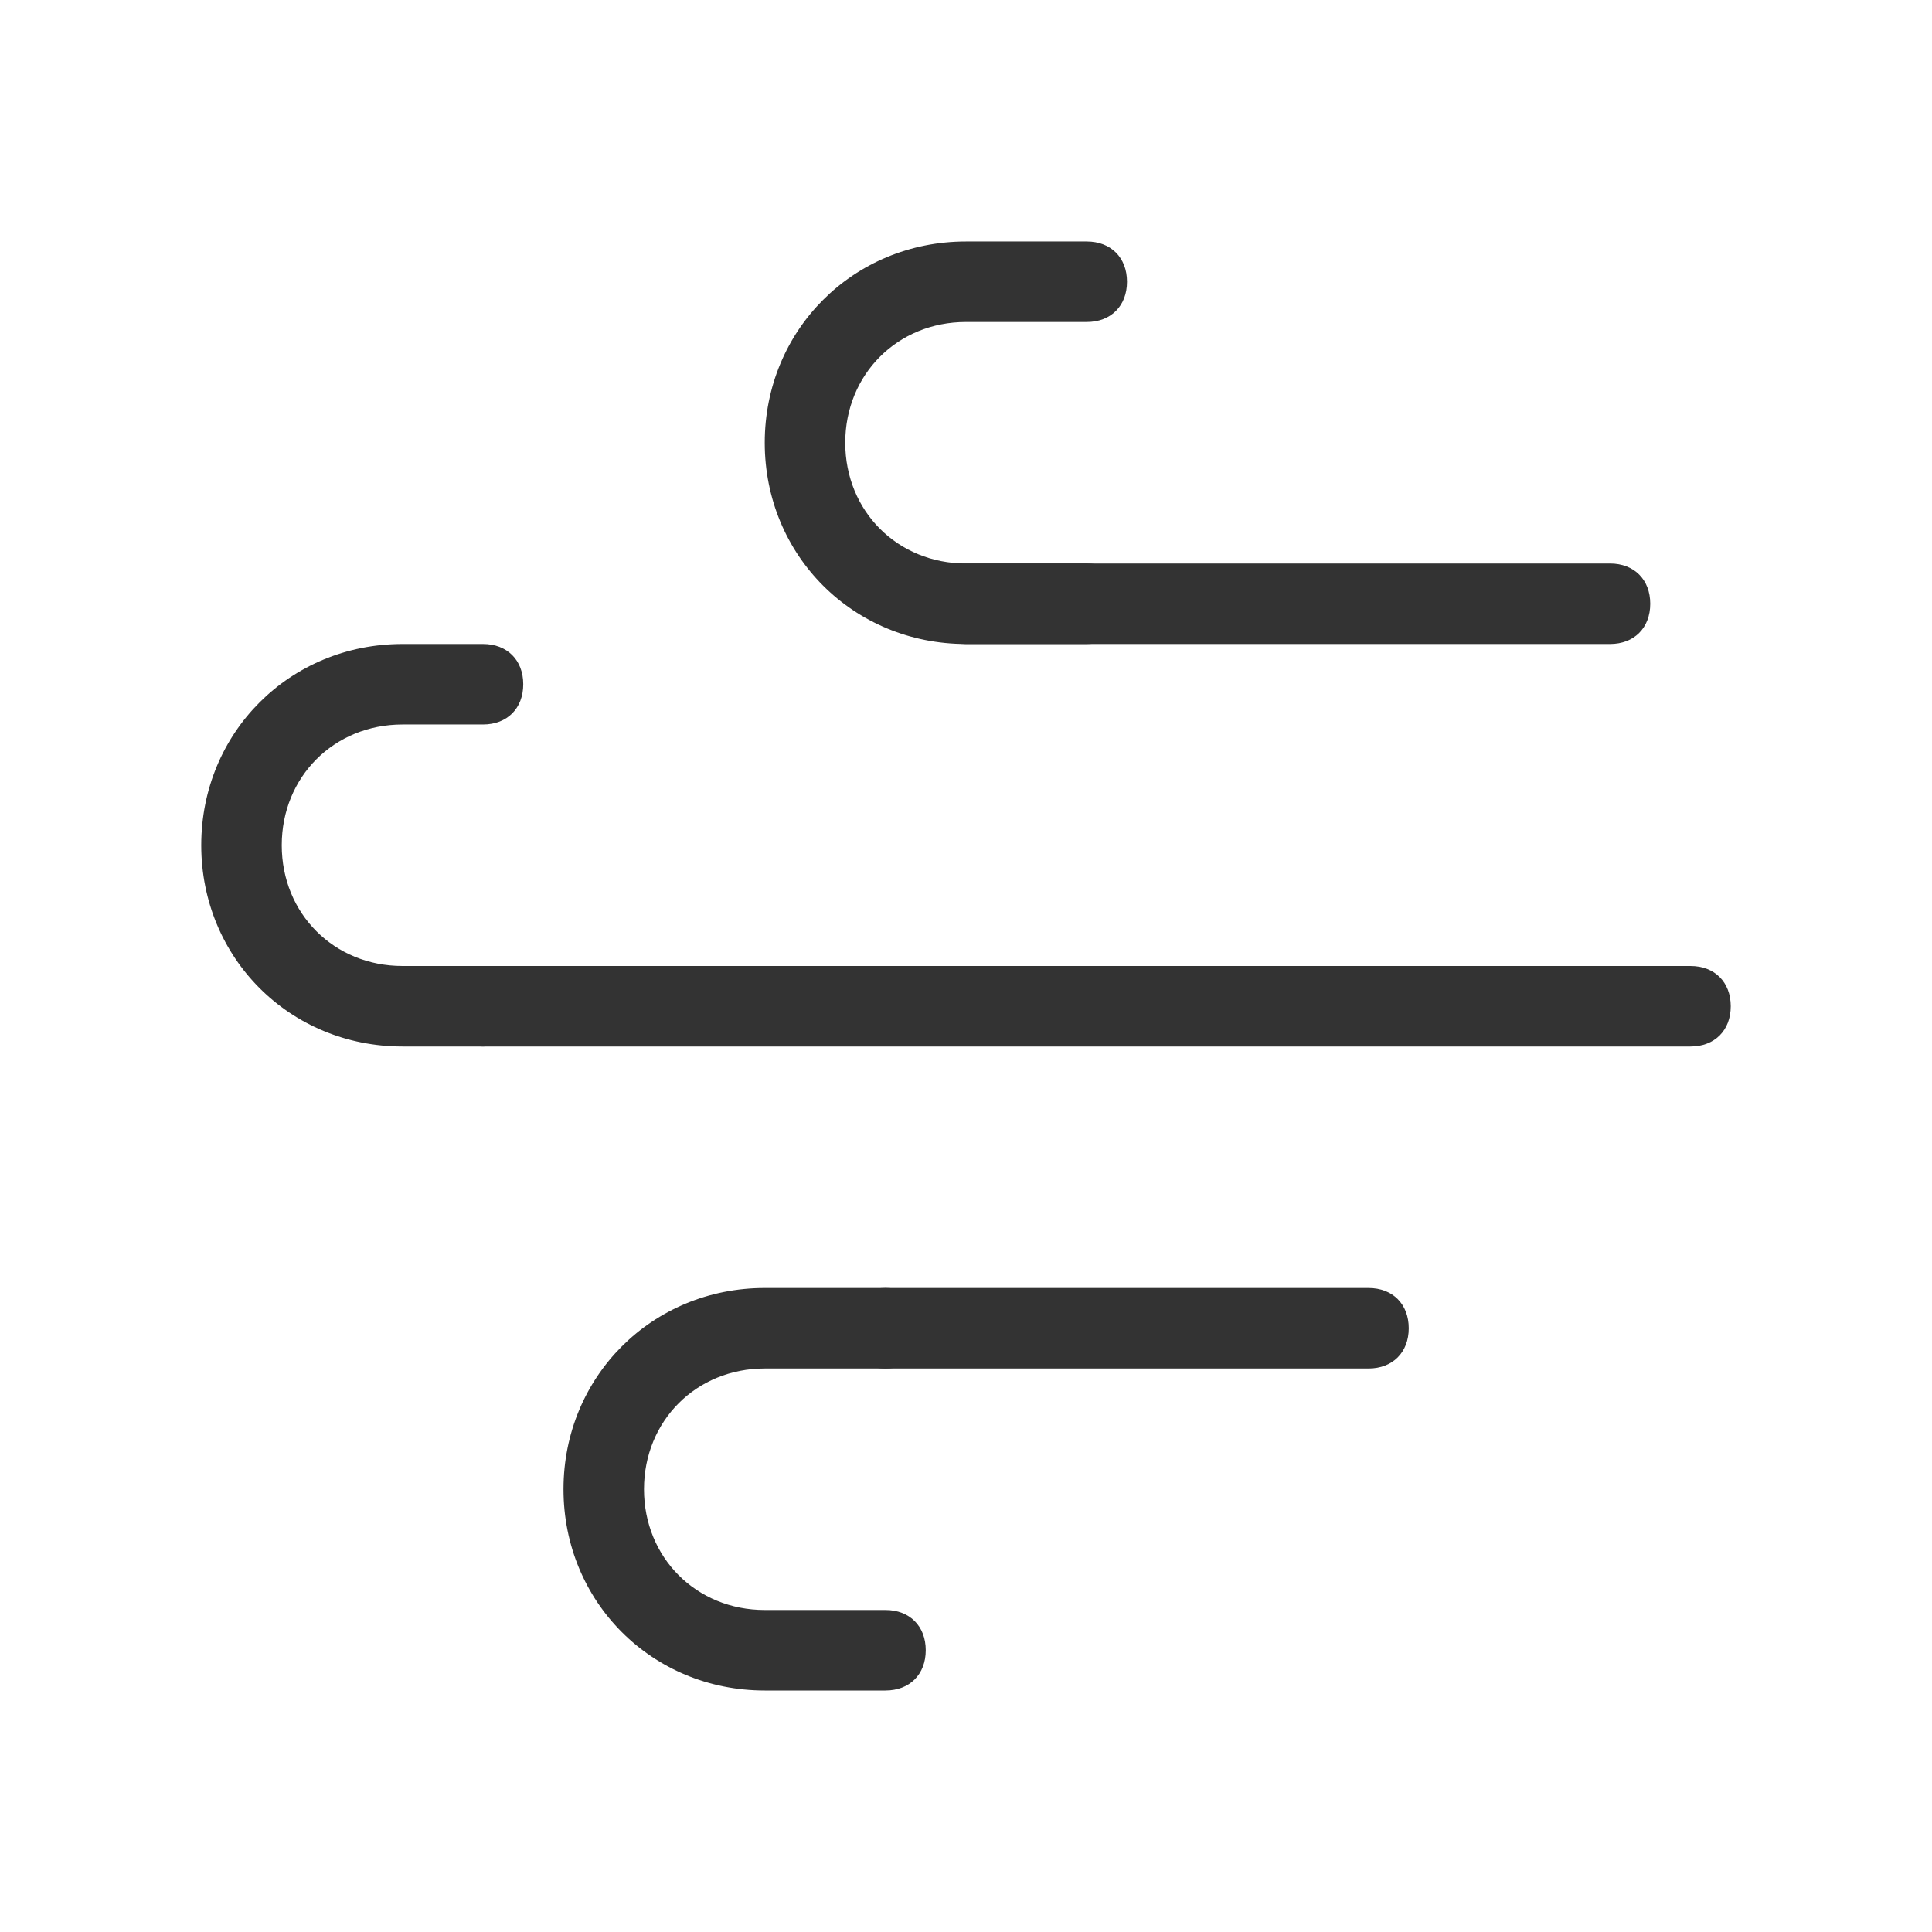  <svg t="1754642502403" class="icon" viewBox="0 0 1024 1024" version="1.1" xmlns="http://www.w3.org/2000/svg" p-id="11563" width="200" height="200"><path d="M256 554.667h-42.667c-59.733 0-106.667-46.933-106.667-106.667s46.933-106.667 106.667-106.667h42.667c12.8 0 21.333 8.533 21.333 21.333s-8.533 21.333-21.333 21.333h-42.667c-36.267 0-64 27.733-64 64s27.733 64 64 64h42.667c12.8 0 21.333 8.533 21.333 21.333s-8.533 21.333-21.333 21.333zM469.333 896h-64c-59.733 0-106.667-46.933-106.667-106.667s46.933-106.667 106.667-106.667h64c12.8 0 21.333 8.533 21.333 21.333s-8.533 21.333-21.333 21.333h-64c-36.267 0-64 27.733-64 64s27.733 64 64 64h64c12.8 0 21.333 8.533 21.333 21.333s-8.533 21.333-21.333 21.333zM576 341.333h-64c-59.733 0-106.667-46.933-106.667-106.667s46.933-106.667 106.667-106.667h64c12.8 0 21.333 8.533 21.333 21.333s-8.533 21.333-21.333 21.333h-64c-36.267 0-64 27.733-64 64s27.733 64 64 64h64c12.8 0 21.333 8.533 21.333 21.333s-8.533 21.333-21.333 21.333z" fill="#333333" p-id="11564"></path><path d="M853.333 341.333H512c-12.8 0-21.333-8.533-21.333-21.333s8.533-21.333 21.333-21.333h341.333c12.8 0 21.333 8.533 21.333 21.333s-8.533 21.333-21.333 21.333zM896 554.667H256c-12.8 0-21.333-8.533-21.333-21.333s8.533-21.333 21.333-21.333h640c12.8 0 21.333 8.533 21.333 21.333s-8.533 21.333-21.333 21.333zM725.333 725.333H469.333c-12.8 0-21.333-8.533-21.333-21.333s8.533-21.333 21.333-21.333h256c12.8 0 21.333 8.533 21.333 21.333s-8.533 21.333-21.333 21.333z" fill="#333333" p-id="11565"></path></svg>